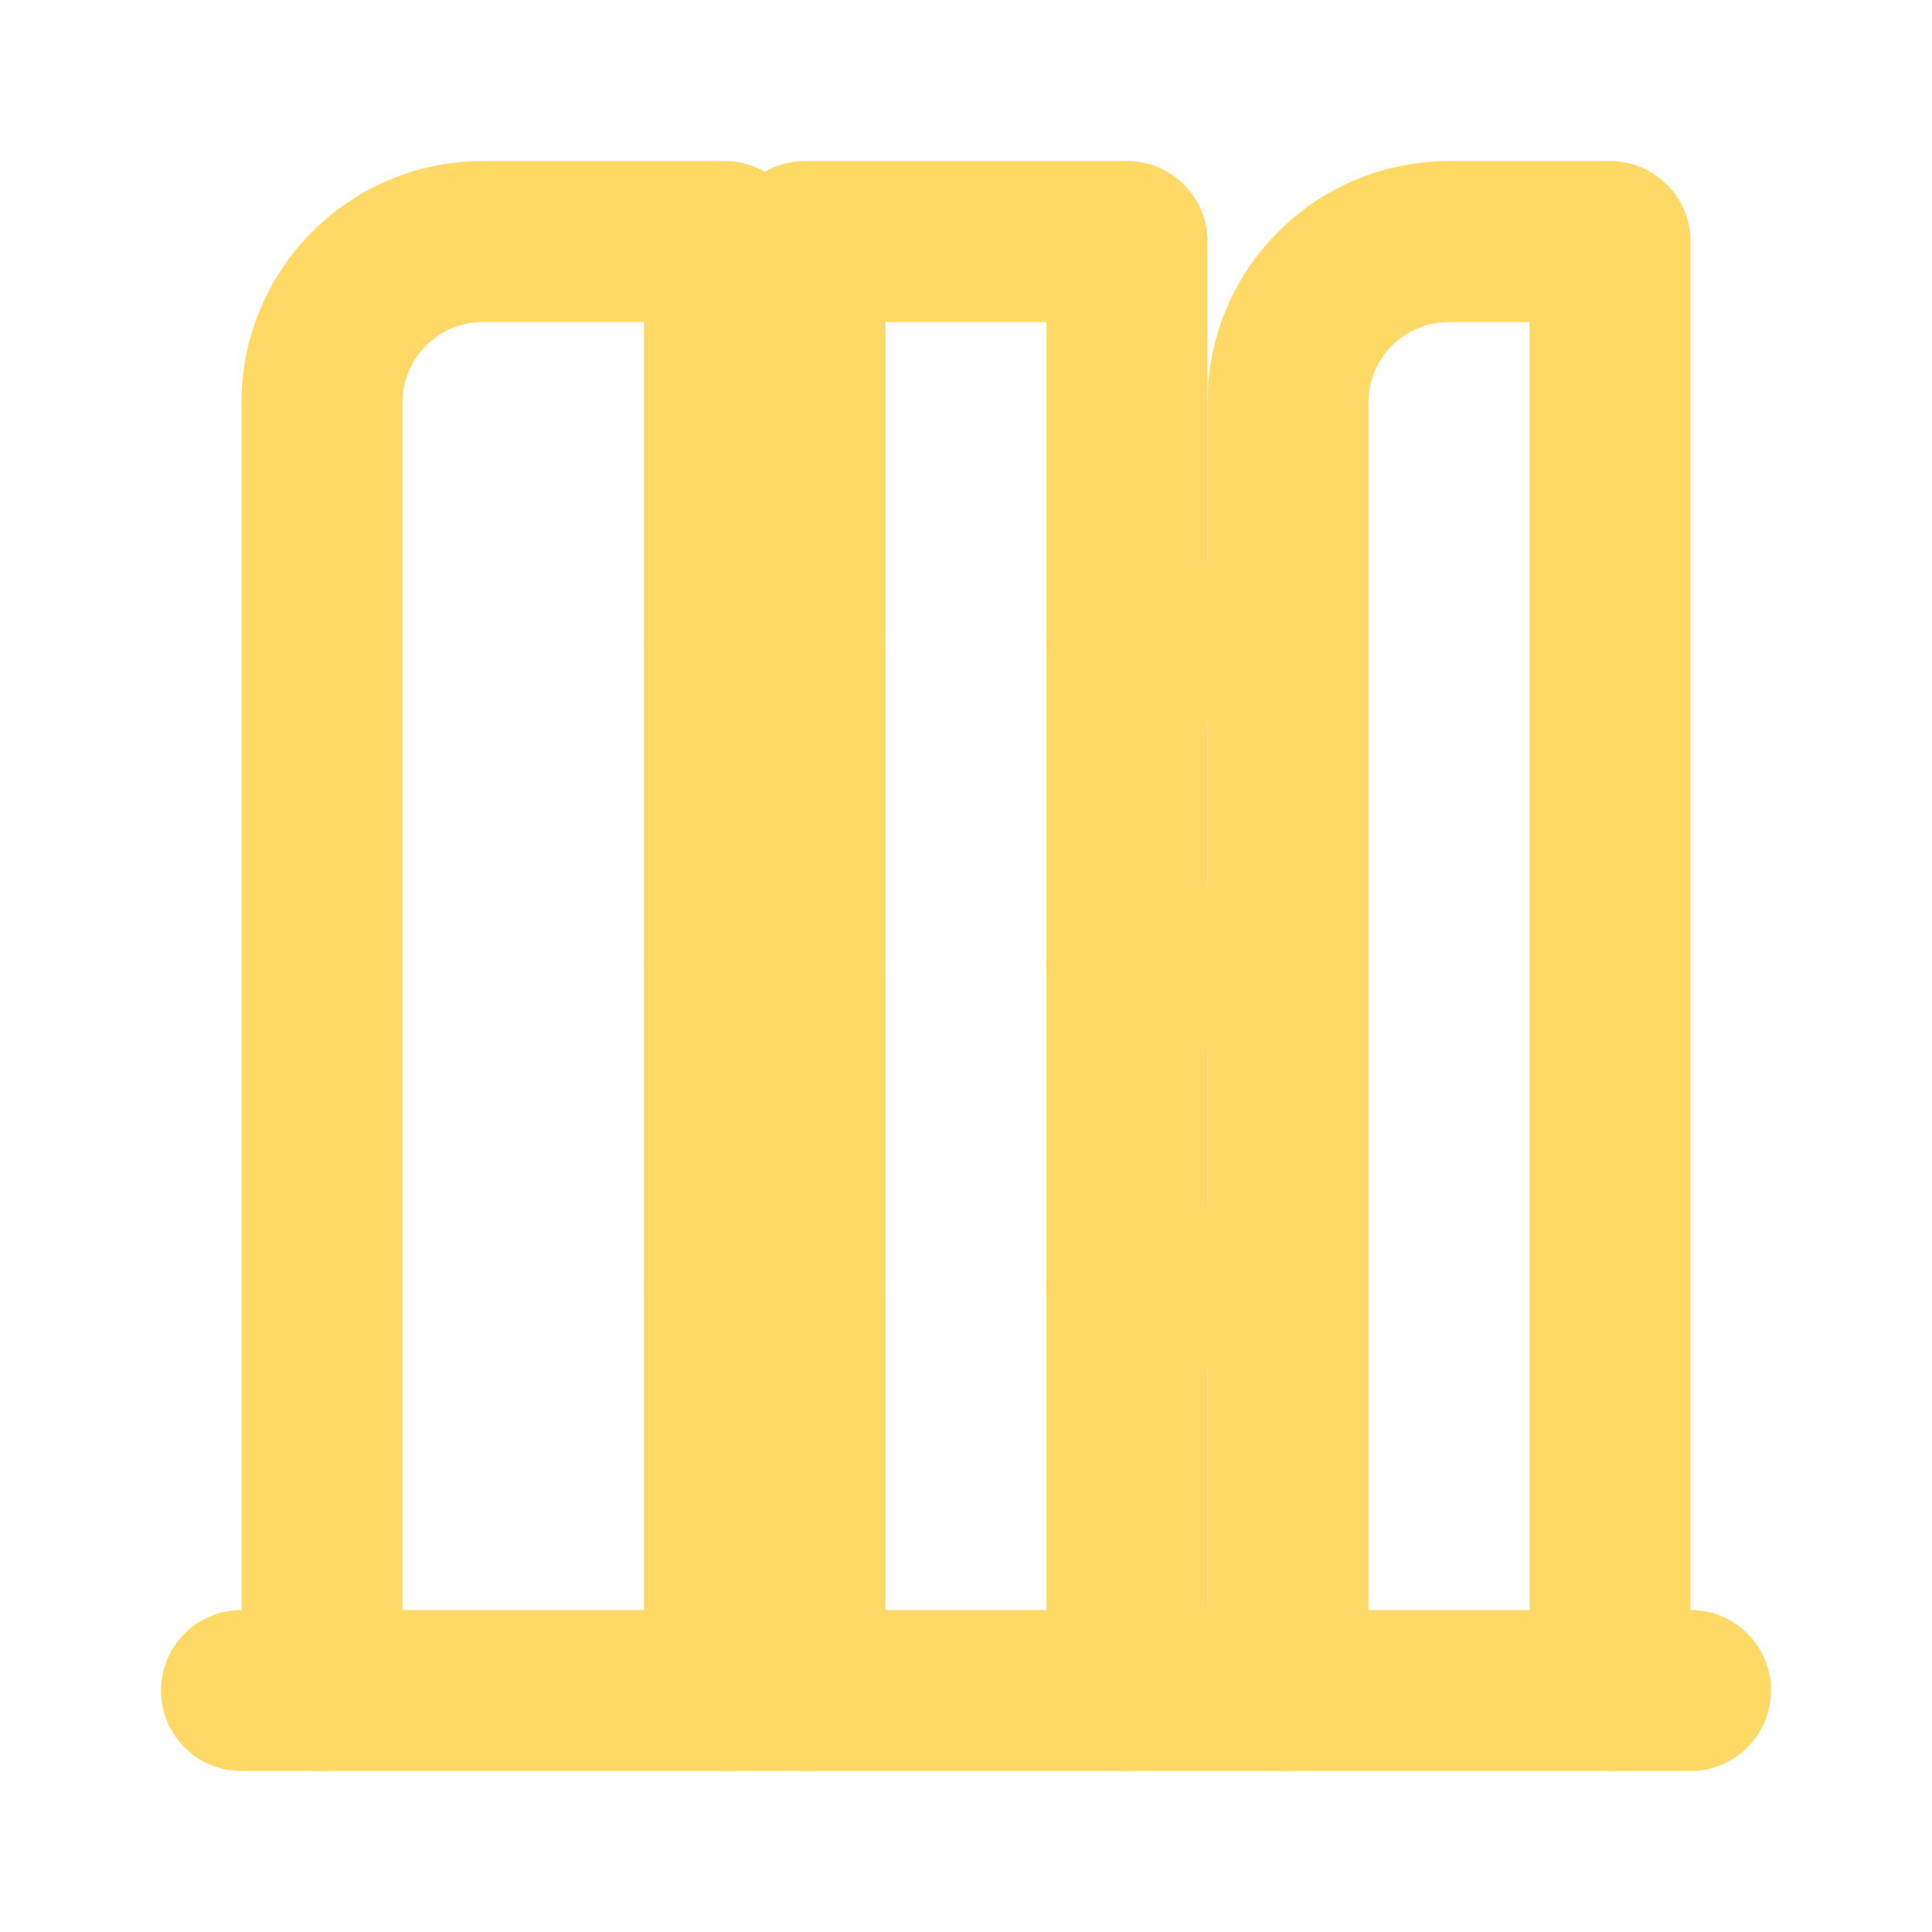<?xml version="1.0" encoding="UTF-8"?>
<svg xmlns="http://www.w3.org/2000/svg" width="24" height="24" fill="none" stroke="#FFD966" stroke-width="2" stroke-linecap="round" stroke-linejoin="round" class="lucide lucide-building">
  <path d="M3 21h18"></path>
  <path d="M9 8h1"></path>
  <path d="M9 12h1"></path>
  <path d="M9 16h1"></path>
  <path d="M14 8h1"></path>
  <path d="M14 12h1"></path>
  <path d="M14 16h1"></path>
  <path d="M4 21V5a2 2 0 0 1 2-2h3v18"></path>
  <path d="M10 21V3h4v18"></path>
  <path d="M16 21V5a2 2 0 0 1 2-2h2v18"></path>
</svg>
